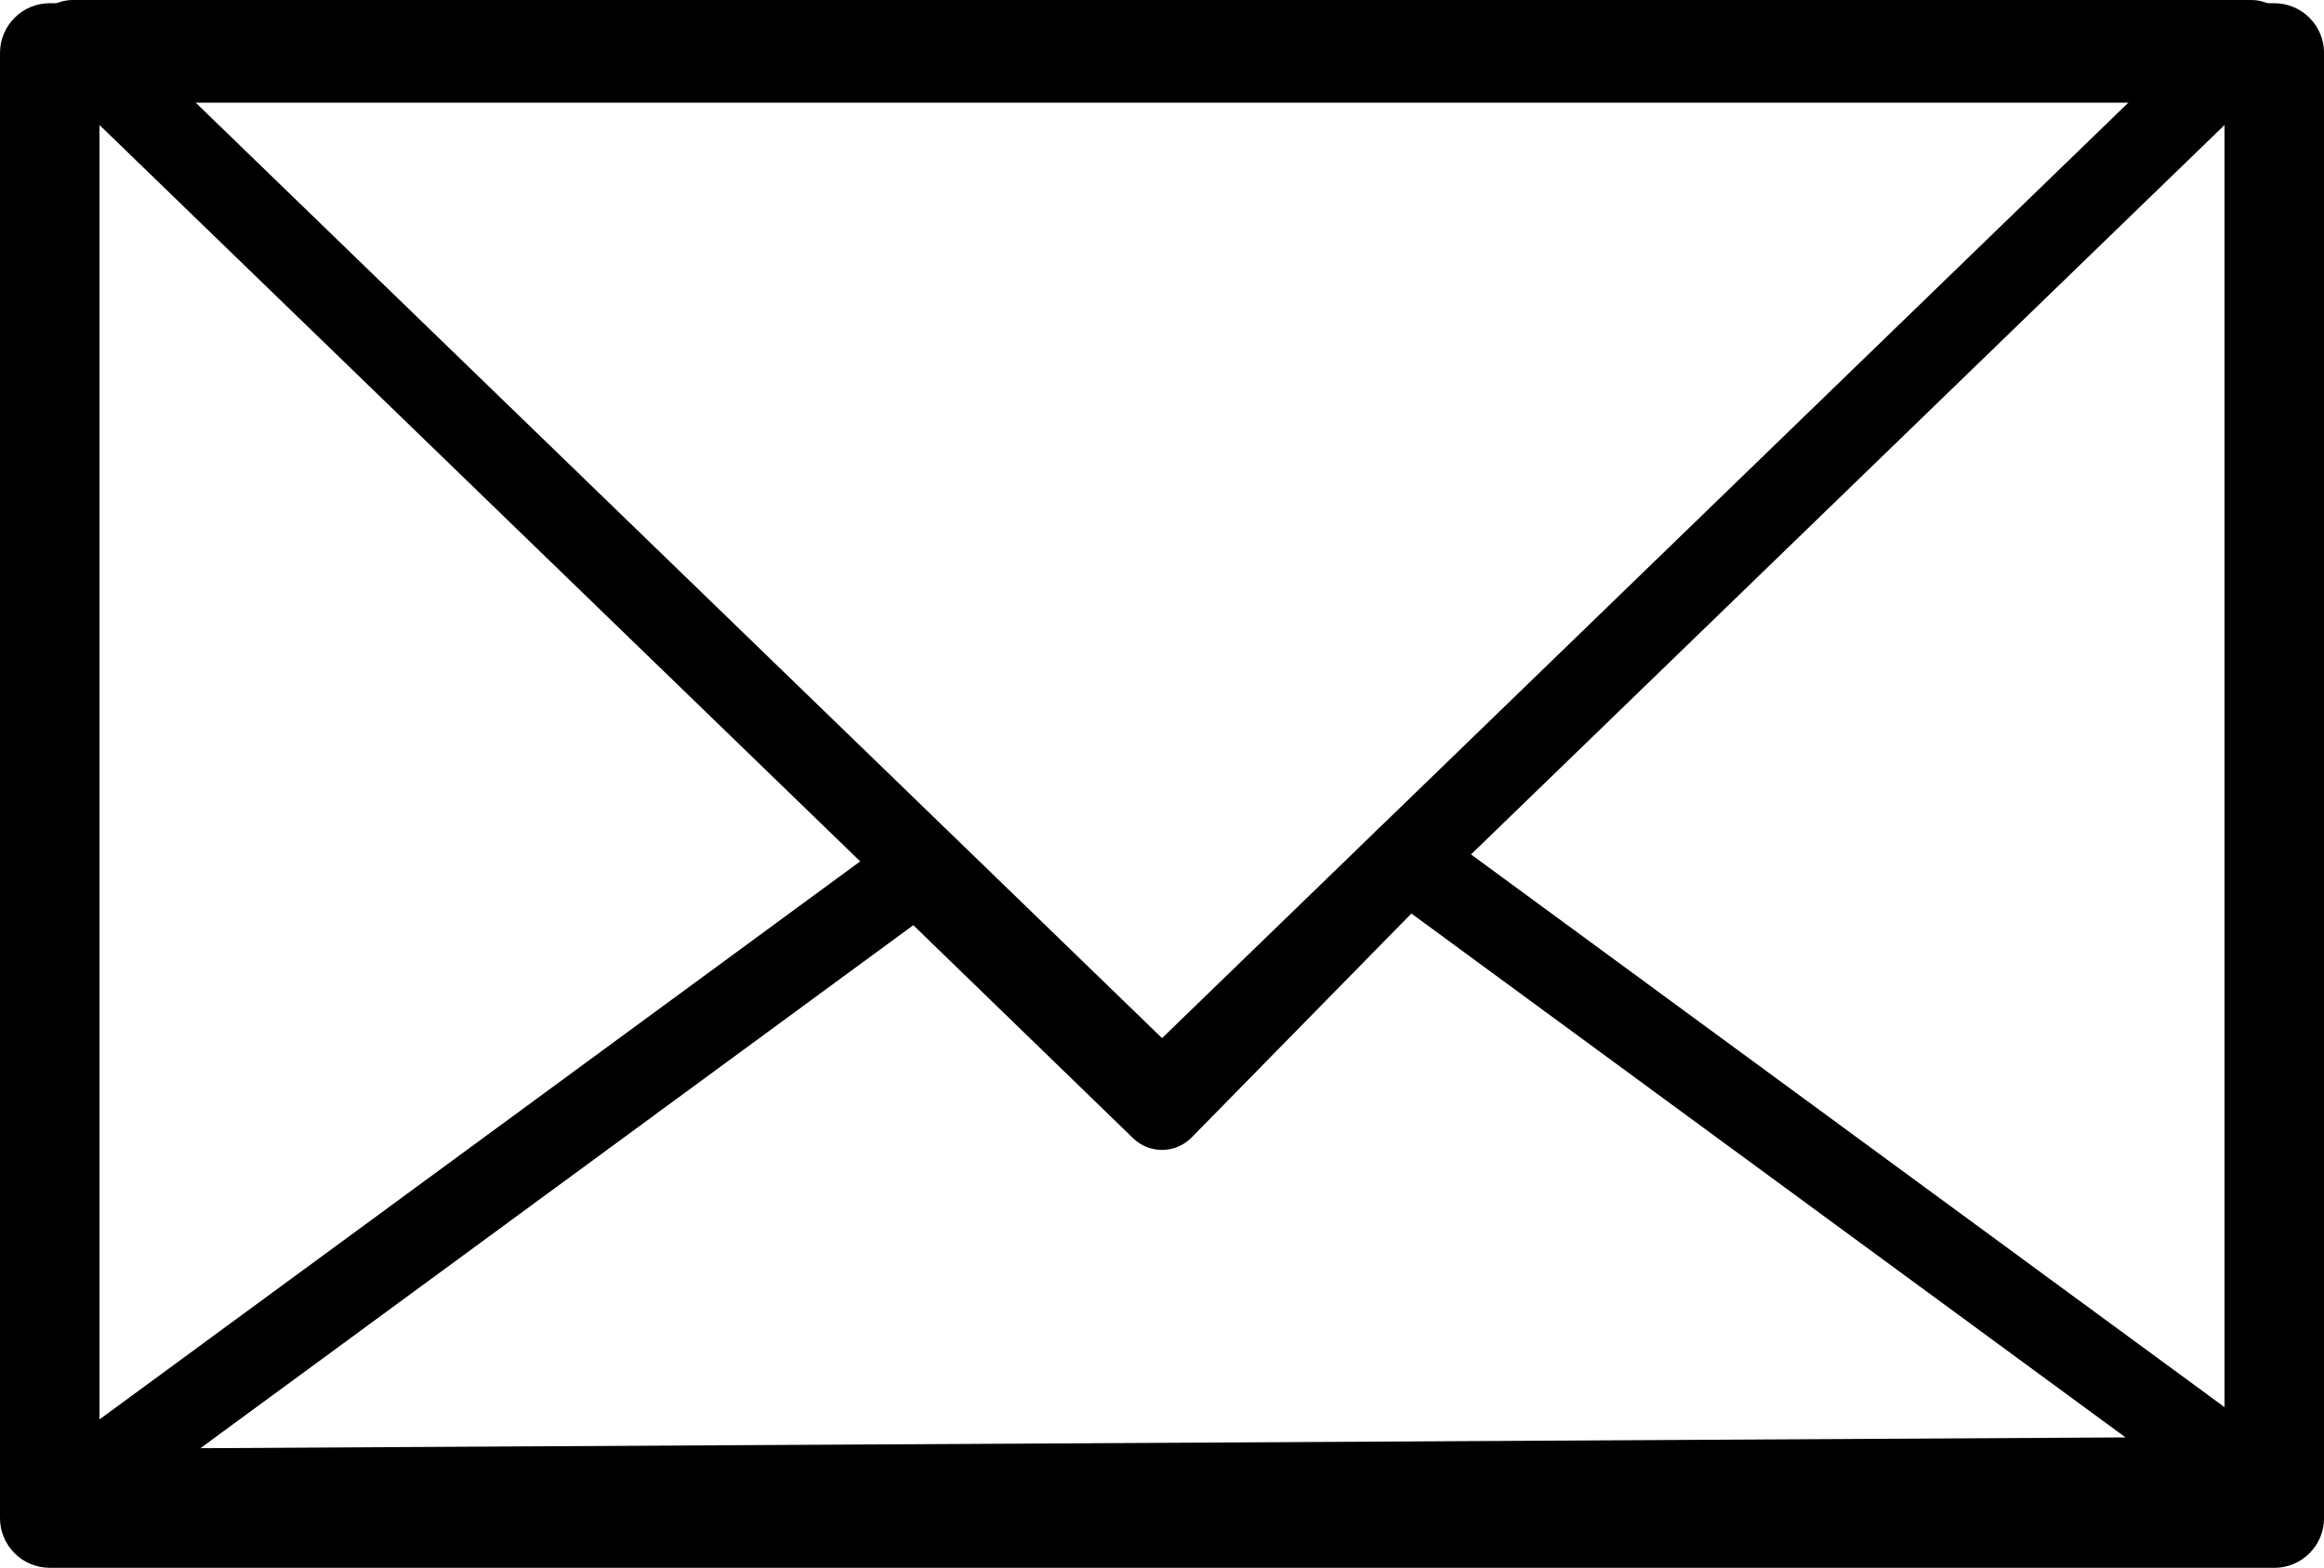 <?xml version="1.0" encoding="UTF-8"?>
<svg id="_レイヤー_1" xmlns="http://www.w3.org/2000/svg" viewBox="0 0 44.124 29.771">
  <path d="M43.18,29.771H.945c-.522,0-.945-.423-.945-.945V1.006C0,.484.423.061.945.061h42.235c.522,0,.945.423.945.945v27.821c0,.522-.423.945-.945.945ZM1.889,27.882h40.346V1.95H1.889s0,25.931,0,25.931Z"/>
  <path d="M22.062,21.596c-.197,0-.395-.074-.548-.222L.835,1.353c-.23-.223-.302-.564-.182-.861.12-.297.409-.492.73-.492h41.359c.321,0,.609.195.73.492.12.297.048.638-.182.861l-20.679,20.021c-.153.148-.35.222-.548.222ZM3.328,1.574l18.735,18.139L40.797,1.574H3.328Z"/>
  <path d="M1.383,29.088c-.339,0-.641-.218-.747-.54-.107-.324.007-.68.282-.882l16.029-11.76c.31-.227.738-.198,1.014.069l4.088,3.963,4.102-4.181c.274-.279.712-.315,1.028-.083l16.029,11.76c.274.201.388.555.283.878-.105.323-.405.542-.744.544l-41.359.232c-.001,0-.003,0-.004,0h-0ZM17.341,17.568L3.805,27.5l36.551-.205-13.559-9.948-4.173,4.253c-.303.309-.799.315-1.11.014,0,0-4.173-4.045-4.173-4.045Z"/>
</svg>